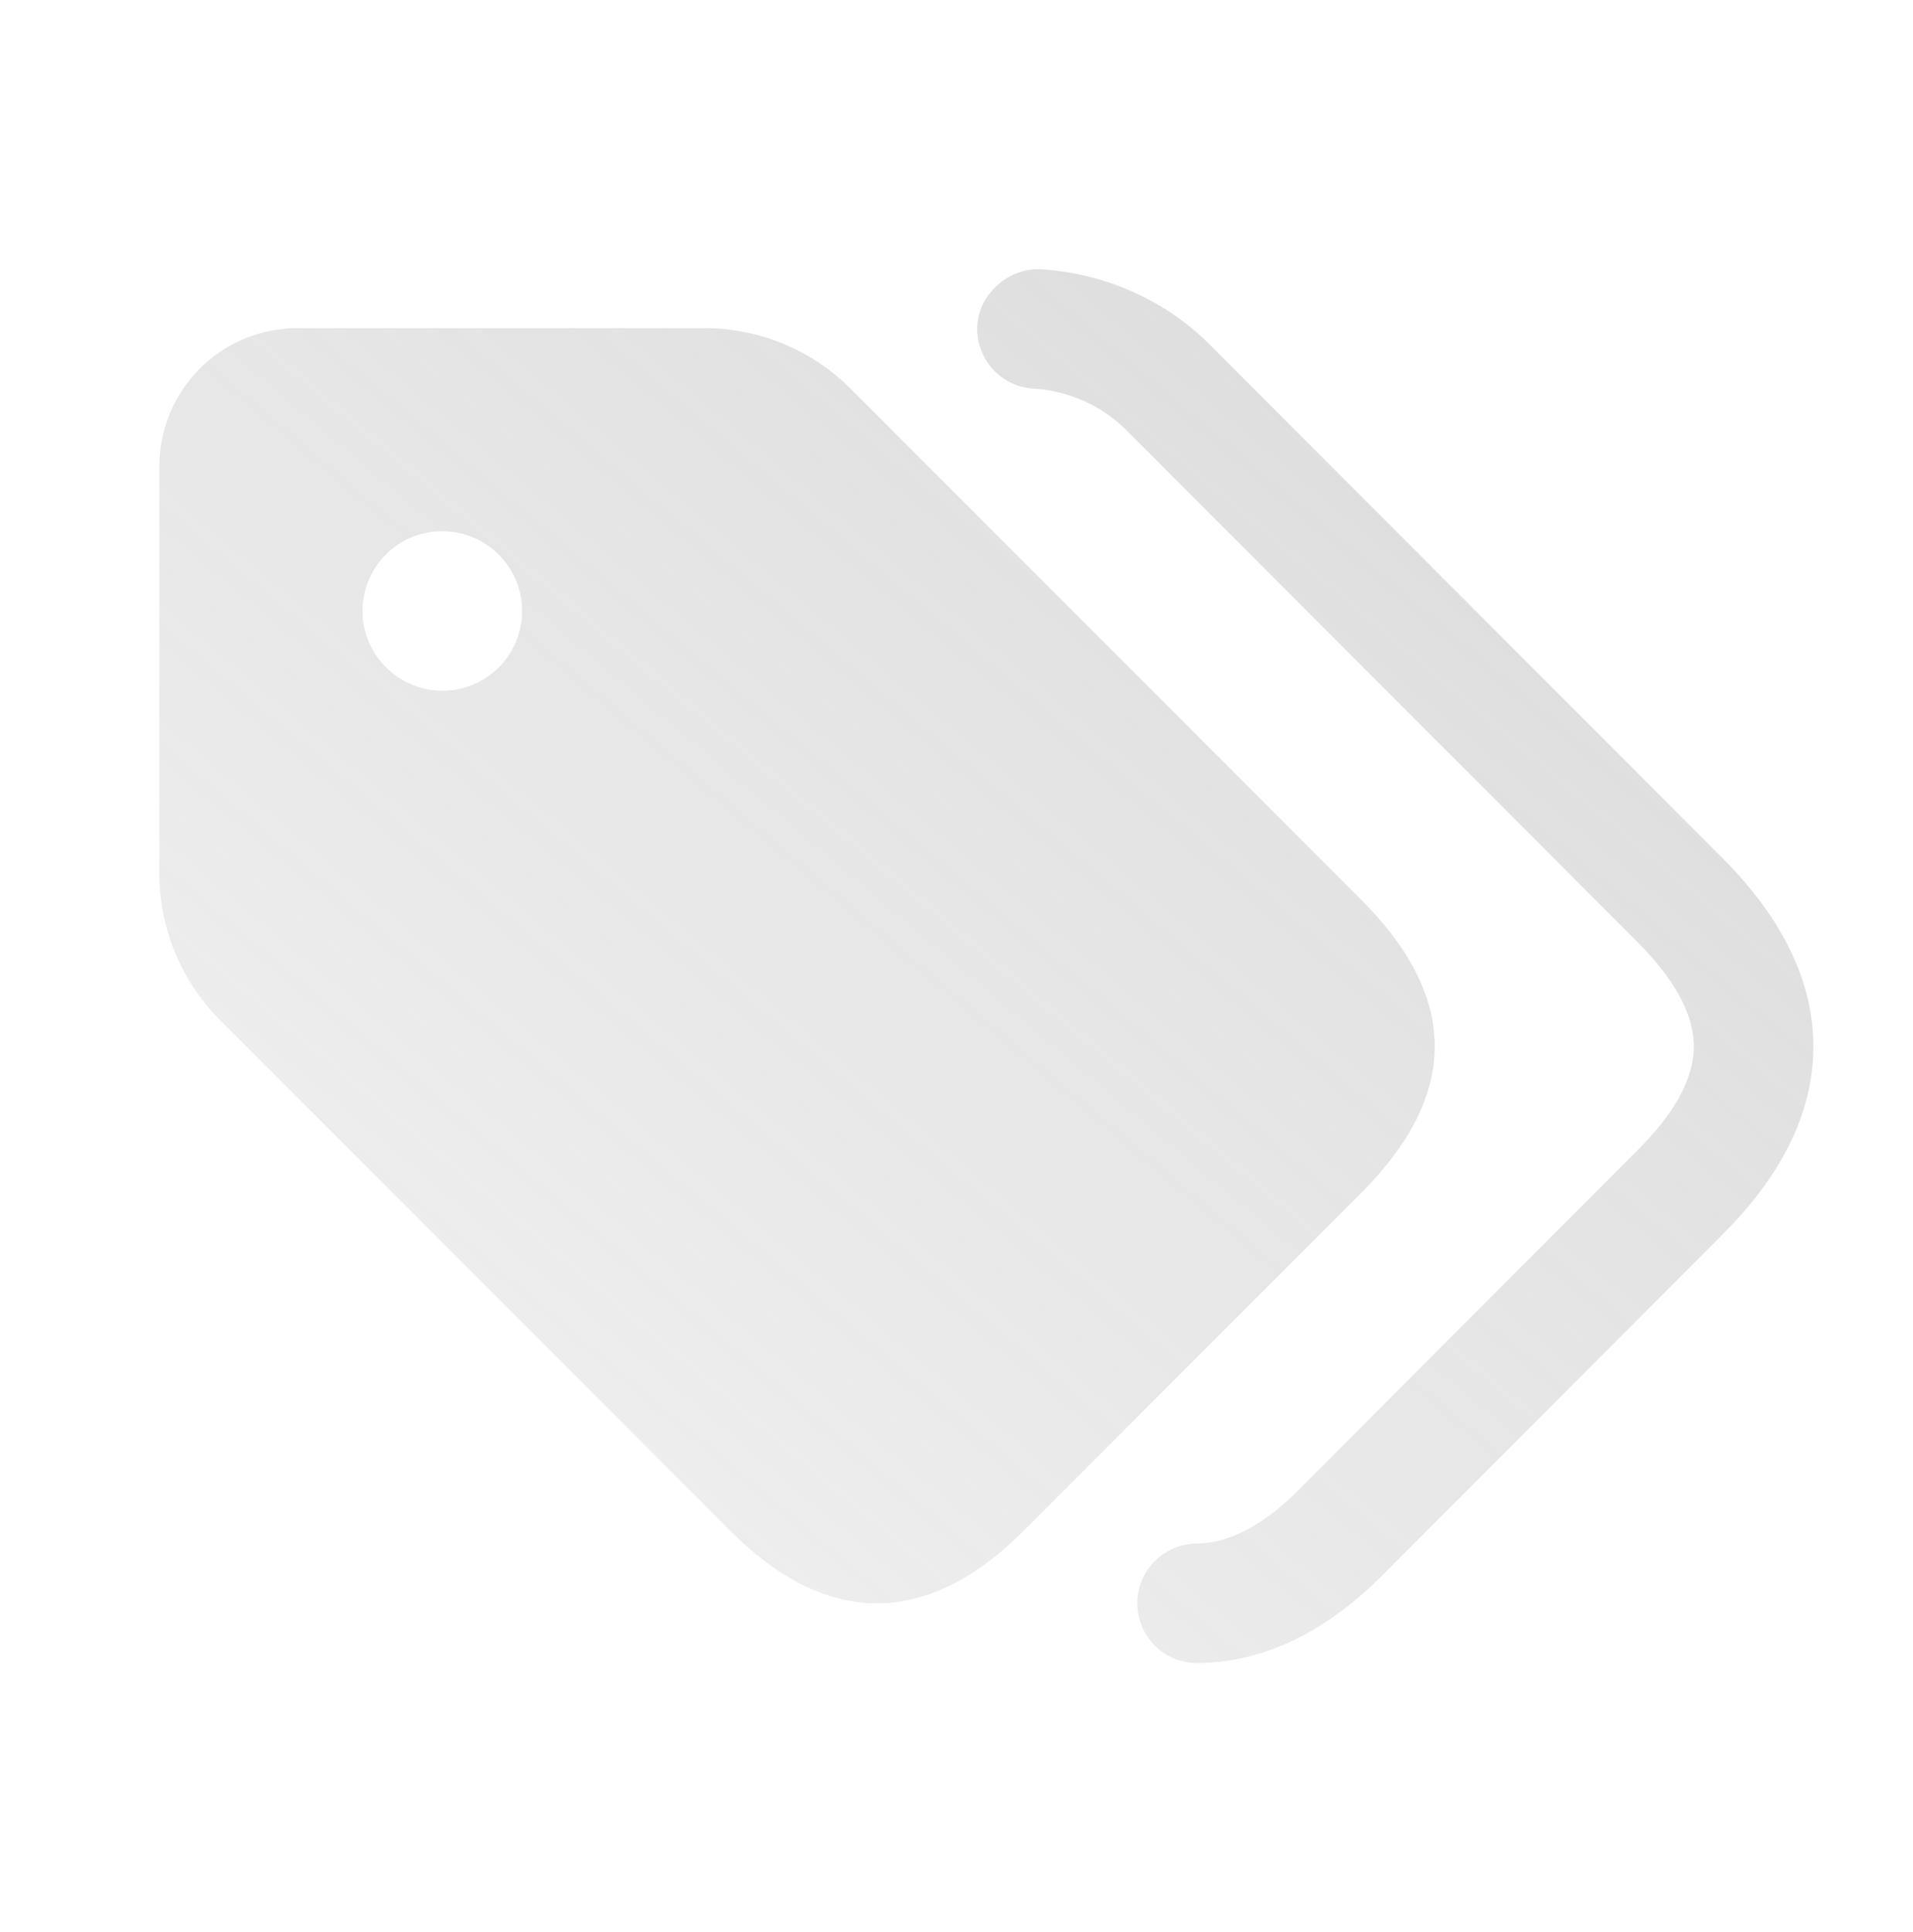 <svg xmlns="http://www.w3.org/2000/svg" width="100" height="101" fill="none"><path fill="url(#a)" d="M62.5 86.943a3.126 3.126 0 0 1 0-6.25c1.746 0 3.57-.963 5.438-2.858l17.64-17.684c1.967-1.95 2.96-3.775 2.963-5.433.005-1.671-.991-3.517-2.958-5.484L58.917 22.526c-1.292-1.313-3.025-2.092-4.909-2.213a3.122 3.122 0 0 1-2.917-3.32c.109-1.725 1.75-3.008 3.317-2.917 3.43.221 6.609 1.663 8.95 4.058l26.646 26.688c3.187 3.183 4.796 6.52 4.787 9.912-.004 3.384-1.62 6.696-4.795 9.85L72.379 82.238c-3.067 3.113-6.396 4.705-9.88 4.705Zm8.645-24.571L53.508 80.026c-5.05 5.059-10.279 5.059-15.333 0L11.504 53.33a10.854 10.854 0 0 1-3.175-7.675v-21.27a7.231 7.231 0 0 1 7.23-7.234h21.25a10.83 10.83 0 0 1 7.666 3.18l26.67 26.695c5.226 5.233 5.05 10.288 0 15.346Zm-43.853-30.43c0-2.3-1.859-4.166-4.159-4.166h-.041c-2.292 0-4.138 1.867-4.138 4.167s1.883 4.166 4.175 4.166a4.162 4.162 0 0 0 4.163-4.166Z"/><defs><linearGradient id="a" x1="13.21" x2="76.92" y1="82.829" y2="7.237" gradientUnits="userSpaceOnUse"><stop stop-color="#A5A5A5" stop-opacity=".15"/><stop offset="1" stop-color="#A5A5A5" stop-opacity=".4"/></linearGradient></defs></svg>